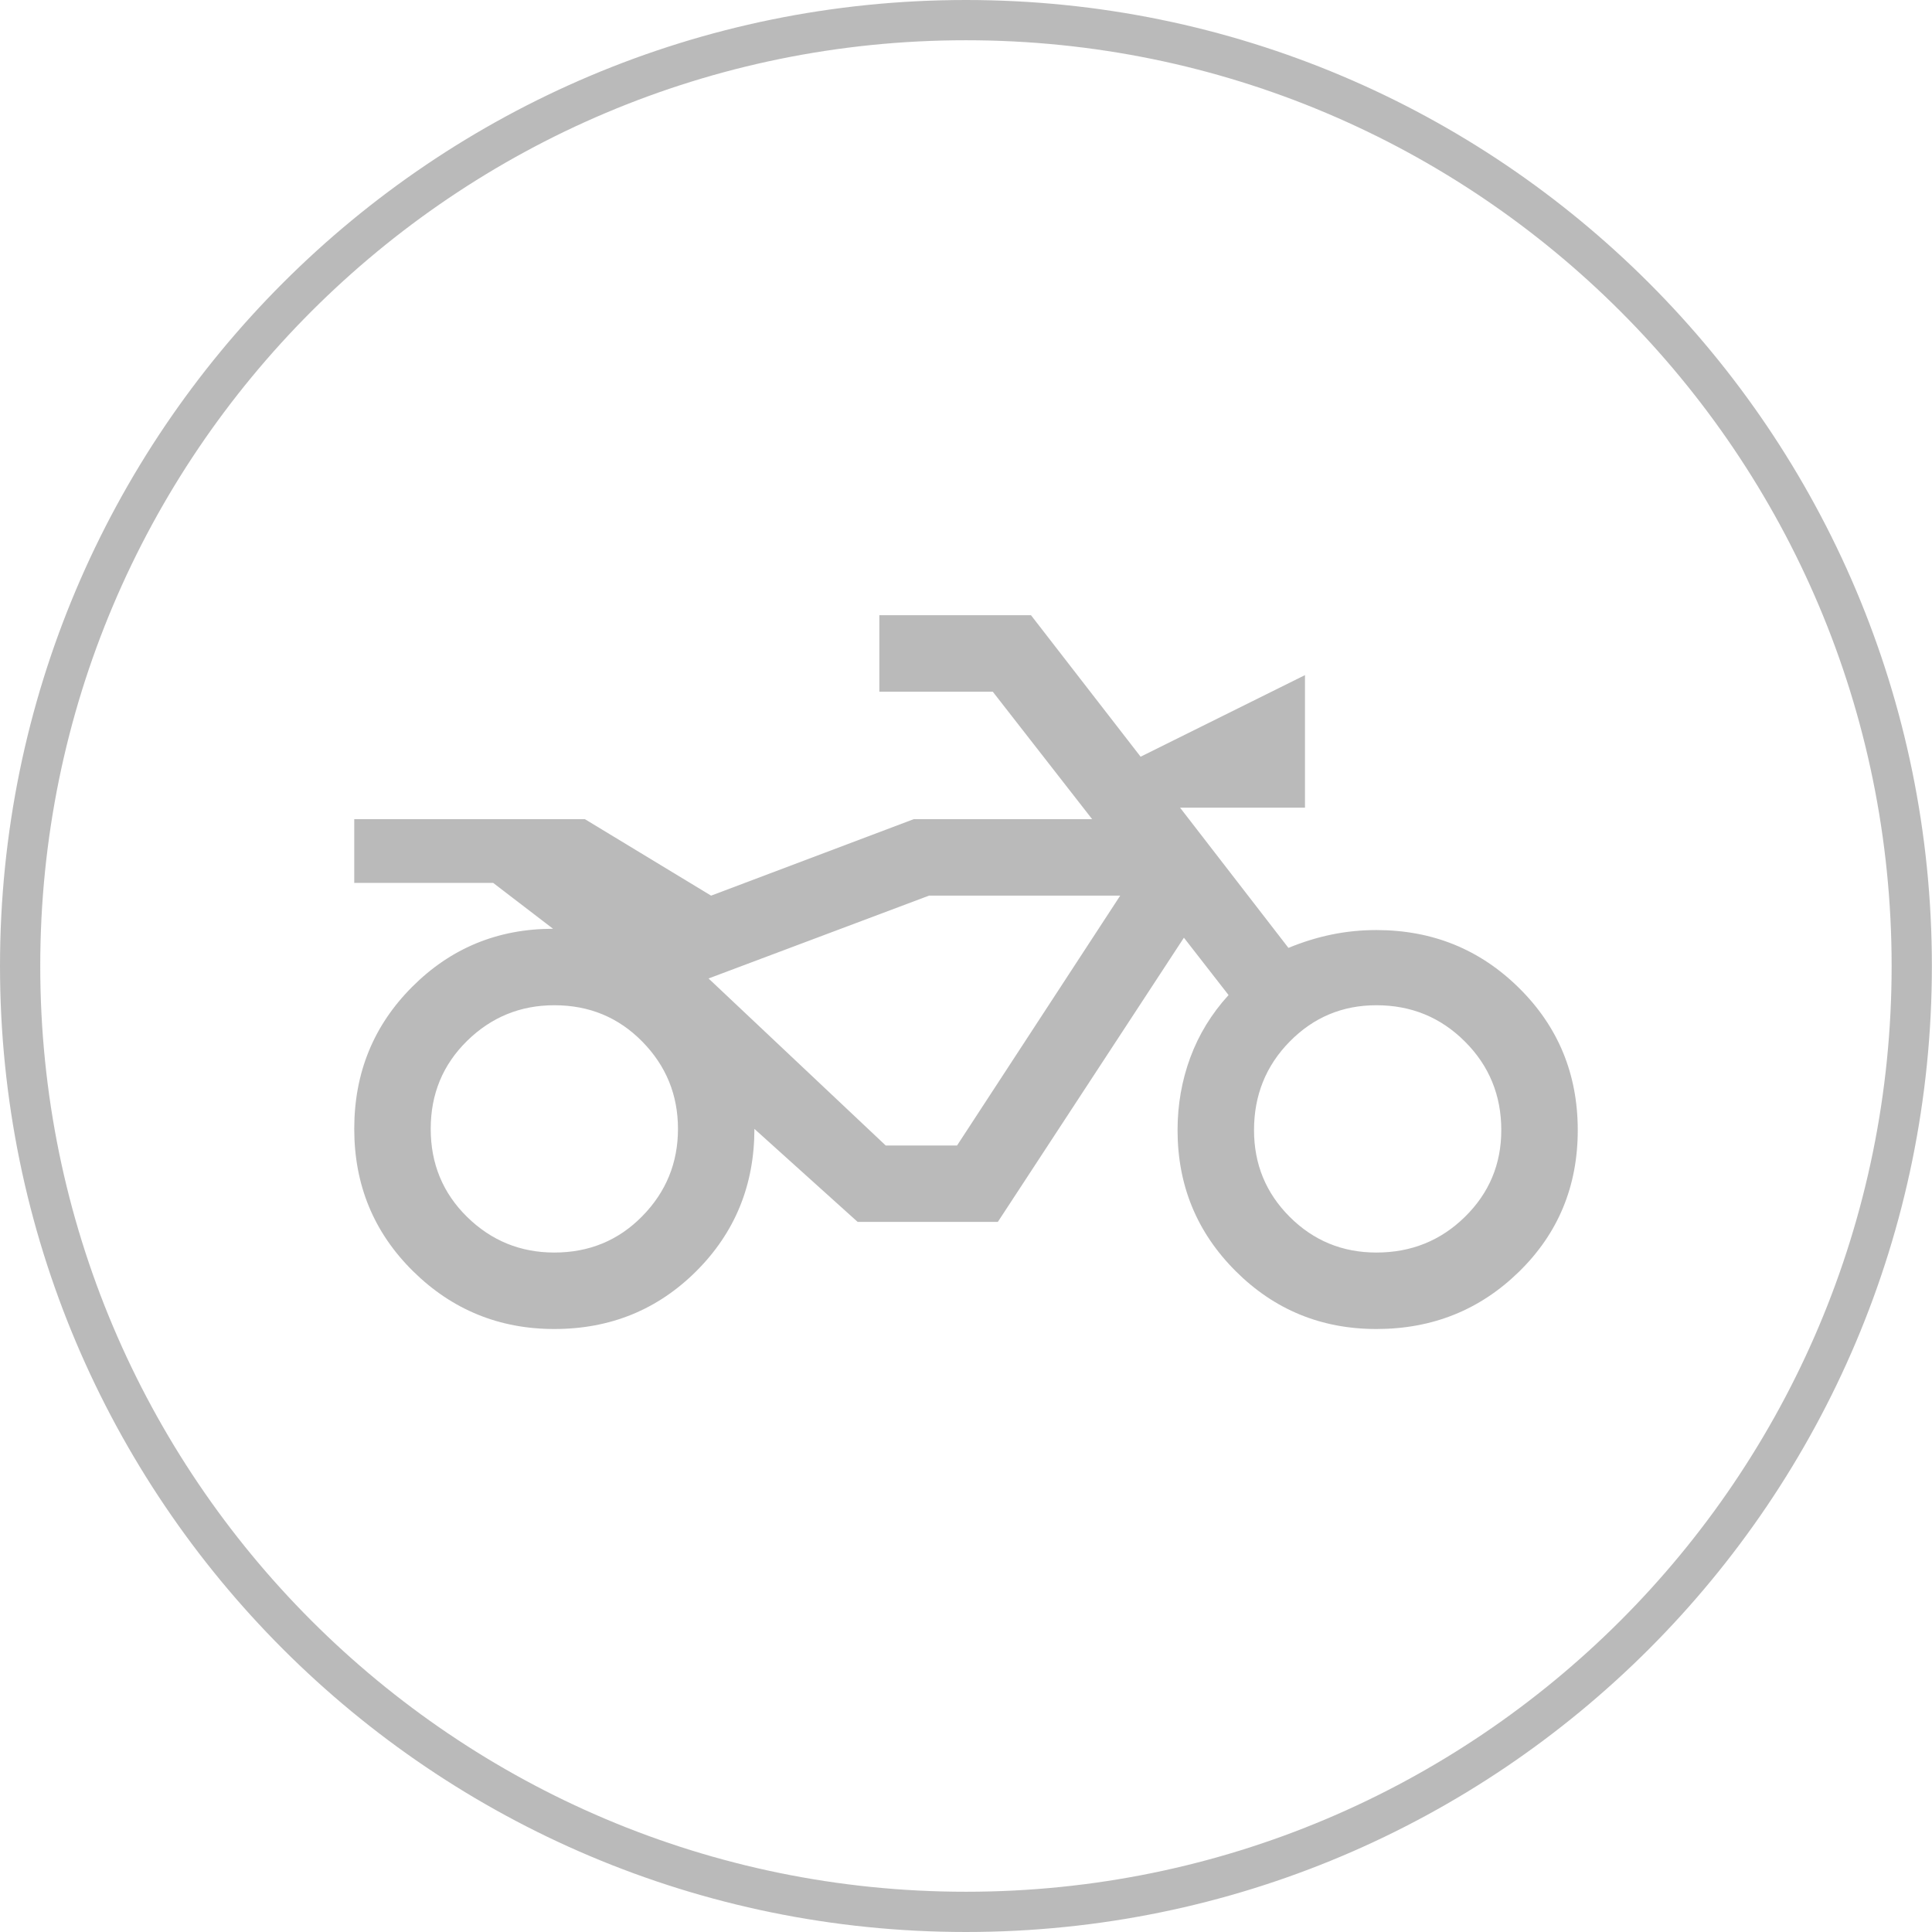 <svg width="48" height="48" viewBox="0 0 48 48" fill="none" xmlns="http://www.w3.org/2000/svg">
<g opacity="0.5">
<path d="M47.497 24C47.497 36.979 36.976 47.5 23.998 47.5C11.021 47.5 0.5 36.979 0.5 24C0.5 11.021 11.021 0.5 23.998 0.5C36.976 0.5 47.497 11.021 47.497 24Z" stroke="#767676"/>
<g clip-path="url(#clip0_201_253)">
<path d="M13.772 33.019C12.4 33.019 11.228 32.538 10.257 31.578C9.286 30.617 8.801 29.44 8.801 28.047C8.801 26.654 9.281 25.477 10.242 24.516C11.202 23.555 12.368 23.075 13.74 23.075L12.252 21.935H8.801V20.352H14.532L17.667 22.252L22.701 20.352H27.134L24.665 17.185H21.847V15.285H25.615L28.338 18.8L32.422 16.773V20.067H29.319L32.011 23.55C32.37 23.402 32.729 23.291 33.087 23.218C33.446 23.144 33.816 23.107 34.196 23.107C35.589 23.107 36.771 23.587 37.742 24.548C38.713 25.508 39.199 26.685 39.199 28.078C39.199 29.472 38.713 30.643 37.742 31.593C36.771 32.544 35.589 33.019 34.196 33.019C32.824 33.019 31.657 32.538 30.697 31.578C29.736 30.617 29.256 29.451 29.256 28.078C29.256 27.445 29.362 26.843 29.573 26.273C29.784 25.703 30.1 25.186 30.523 24.722L29.414 23.297L24.791 30.358H21.308L18.743 28.047C18.743 29.44 18.263 30.617 17.303 31.578C16.342 32.538 15.165 33.019 13.772 33.019ZM13.772 31.119C14.638 31.119 15.366 30.818 15.957 30.216C16.548 29.614 16.844 28.891 16.844 28.047C16.844 27.202 16.548 26.479 15.957 25.878C15.366 25.276 14.638 24.975 13.772 24.975C12.928 24.975 12.205 25.271 11.603 25.862C11.002 26.453 10.701 27.181 10.701 28.047C10.701 28.912 11.002 29.641 11.603 30.232C12.205 30.823 12.928 31.119 13.772 31.119ZM34.196 31.119C35.061 31.119 35.795 30.823 36.396 30.232C36.998 29.641 37.299 28.923 37.299 28.078C37.299 27.213 36.998 26.479 36.396 25.878C35.795 25.276 35.061 24.975 34.196 24.975C33.351 24.975 32.634 25.276 32.042 25.878C31.451 26.479 31.156 27.213 31.156 28.078C31.156 28.923 31.451 29.641 32.042 30.232C32.634 30.823 33.351 31.119 34.196 31.119ZM23.778 28.459L27.831 22.252H23.081L17.604 24.31L22.005 28.459H23.778Z" fill="#767676"/>
</g>
</g>
<defs>
<clipPath id="clip0_201_253">
<rect width="30.398" height="30.4" fill="white" transform="translate(8.801 8.952)"/>
</clipPath>
</defs>
</svg>
